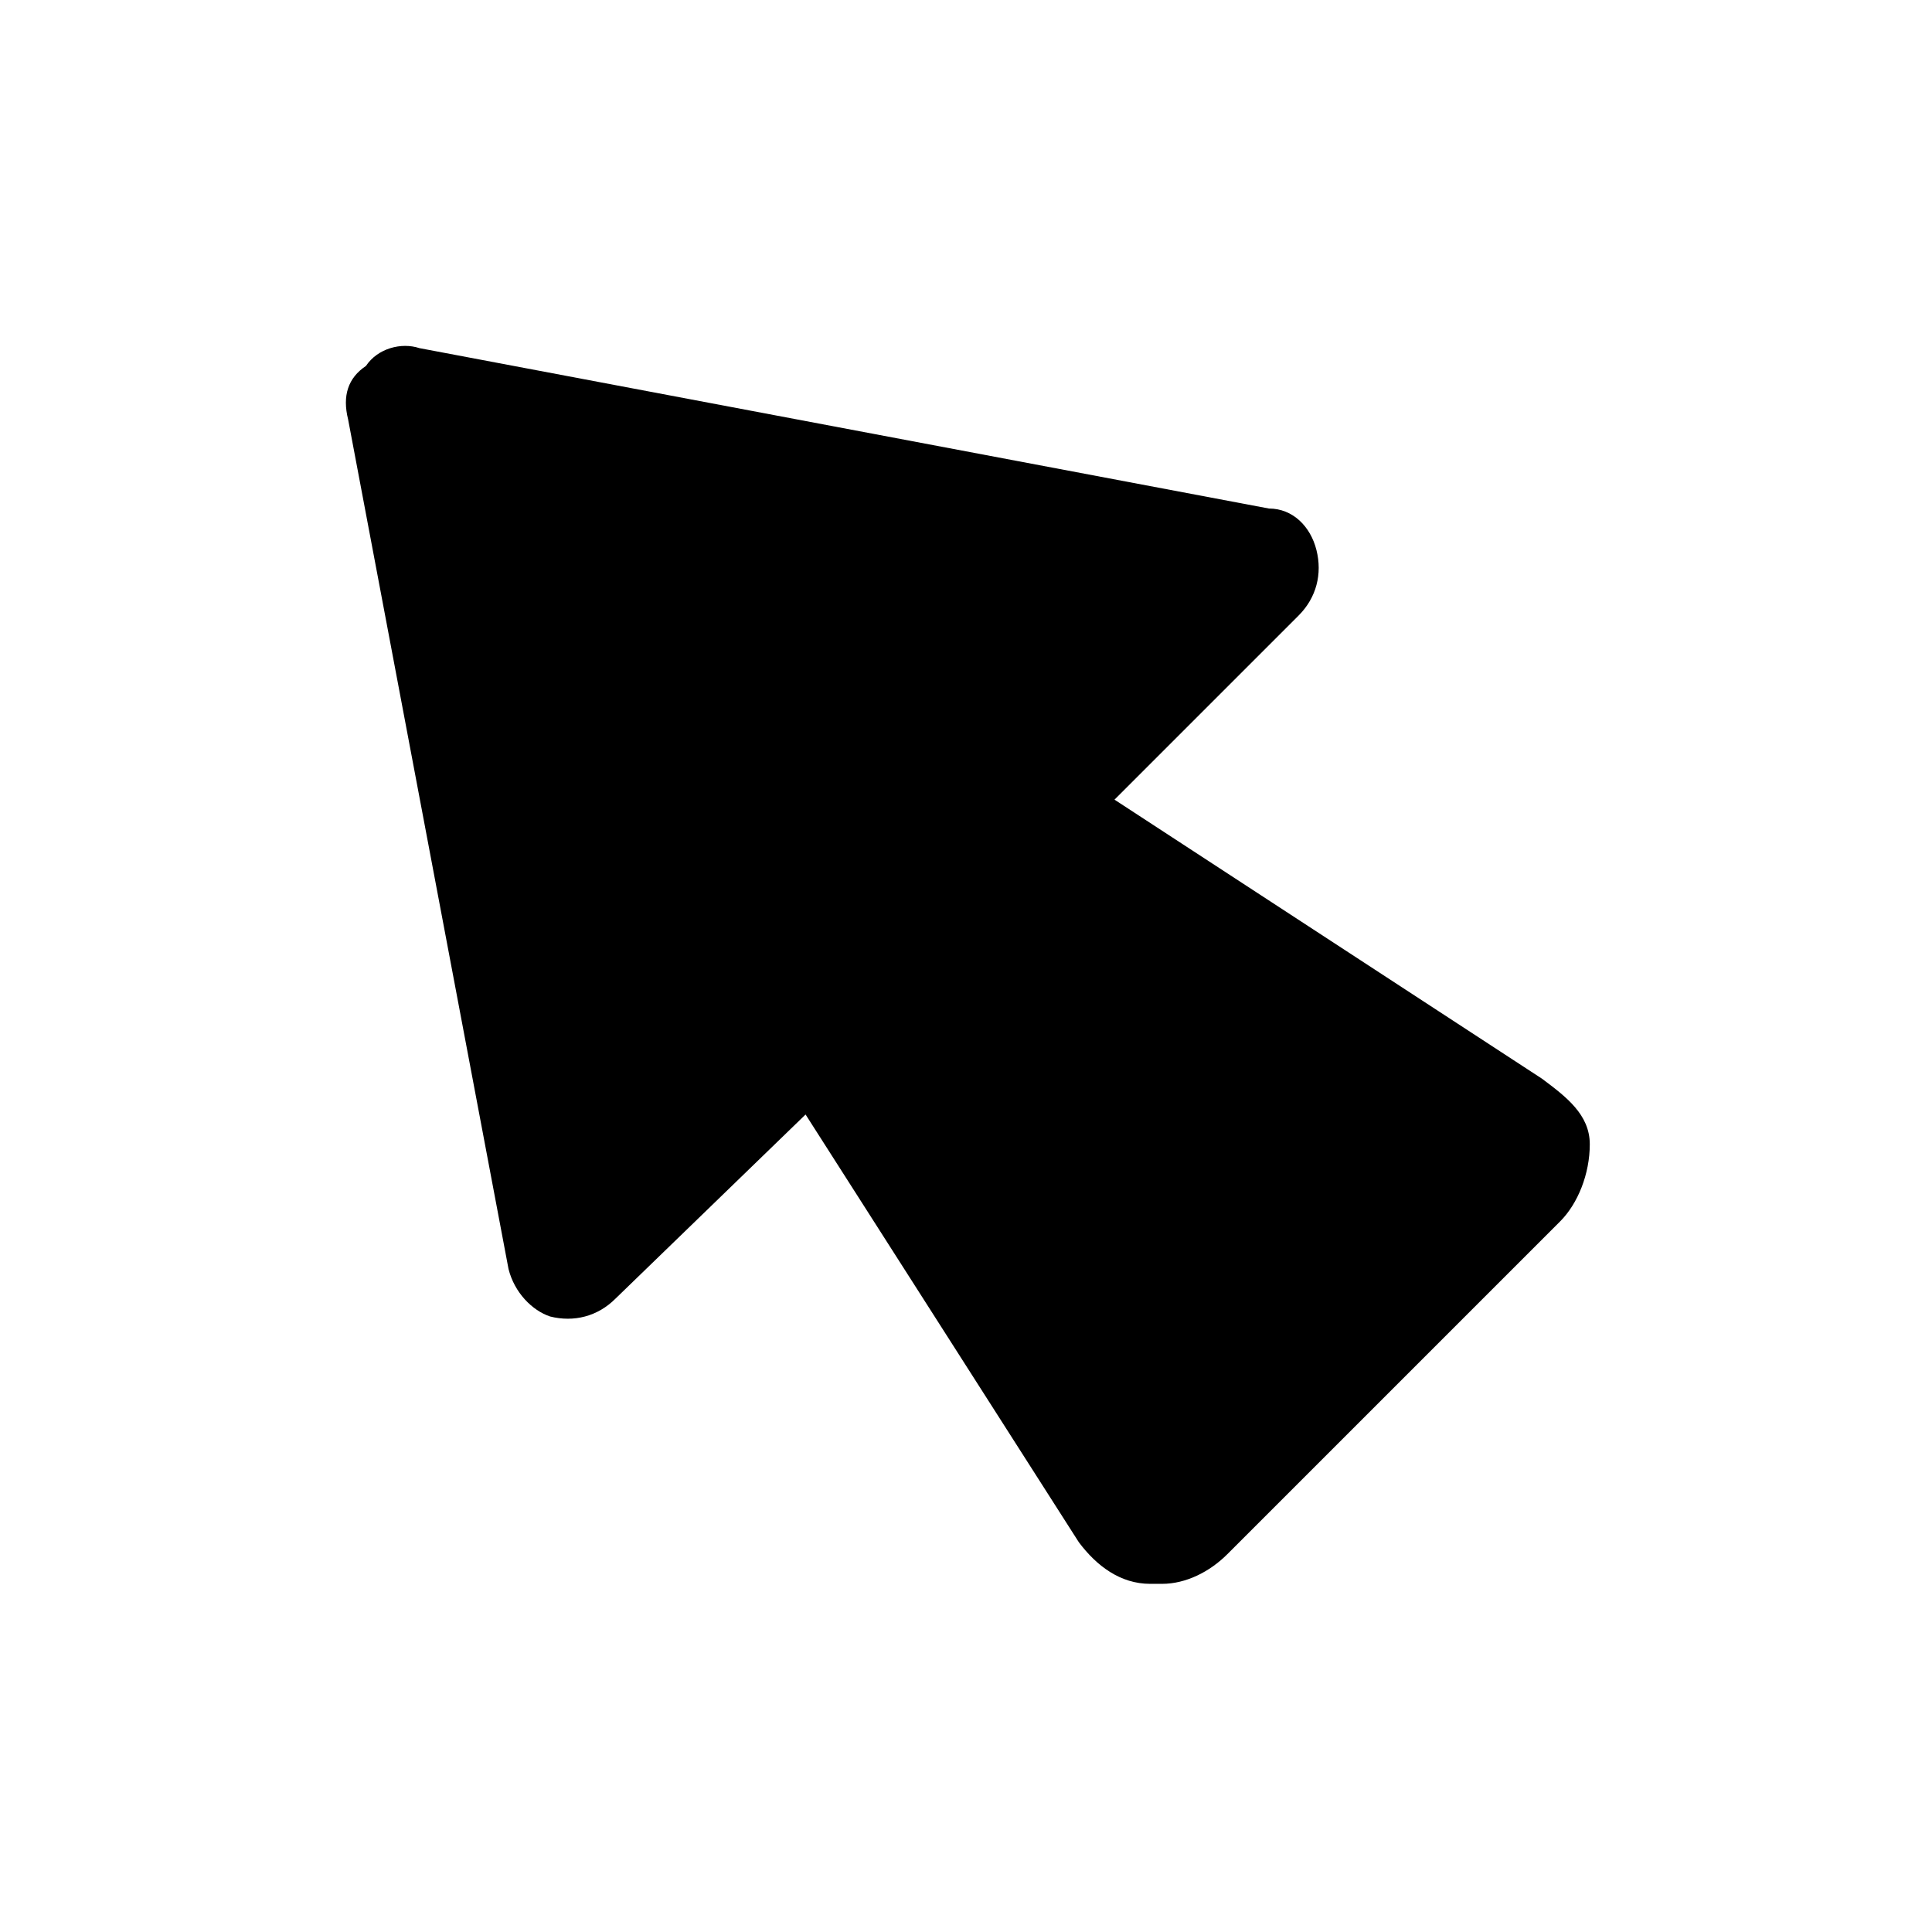 <?xml version="1.0" encoding="UTF-8"?>
<!-- Uploaded to: SVG Repo, www.svgrepo.com, Generator: SVG Repo Mixer Tools -->
<svg fill="#000000" width="800px" height="800px" version="1.1" viewBox="144 144 512 512" xmlns="http://www.w3.org/2000/svg">
 <path d="m552.71 429.91-113.36-73.996 48.805-48.805c4.723-4.727 6.297-11.027 4.723-17.324-1.574-6.297-6.297-11.02-12.594-11.02l-225.14-42.508c-4.723-1.574-11.02 0-14.168 4.723-4.723 3.148-6.297 7.871-4.723 14.168l42.508 225.14c1.574 6.297 6.297 11.02 11.02 12.594 6.297 1.574 12.594 0 17.32-4.723l50.383-48.805 72.422 113.36c4.723 6.297 11.02 11.02 18.895 11.02h3.148c6.297 0 12.594-3.148 17.32-7.871l88.168-88.168c4.723-4.723 7.871-12.594 7.871-20.469-0.004-7.867-6.305-12.59-12.602-17.312z"/>
</svg>